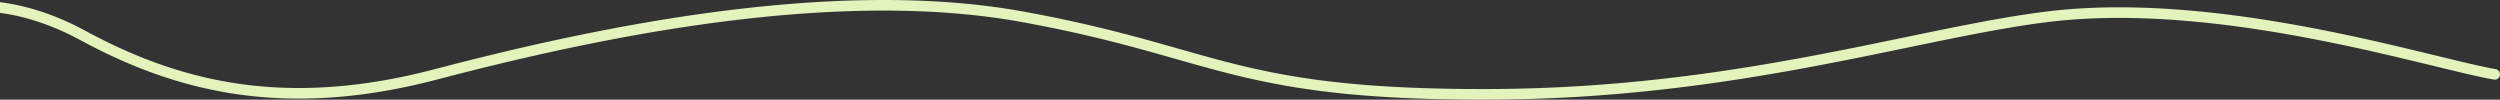 <svg width="1179" height="47" viewBox="0 0 1179 47" fill="none" xmlns="http://www.w3.org/2000/svg">
    <rect x="0" y="0" width="1179" height="47" fill="#333333" stroke="none"/>
    <g clip-path="url(#vkmeaiqh1a)">
        <path fill-rule="evenodd" clip-rule="evenodd" d="M481.622 10.351c-91.074-16.529-205.541 8.825-275.425 27.137-70.526 18.48-121.625 6.708-168.212-18.524-36.23-19.622-64.27-13.78-73.29-8.876a2.5 2.5 0 1 1-2.389-4.393c10.707-5.82 40.554-11.441 78.06 8.872 45.581 24.688 95.382 36.211 164.564 18.084 69.824-18.296 185.292-43.97 277.584-27.22 31.826 5.776 53.693 11.984 73.418 17.583 8.742 2.482 17.063 4.844 25.643 6.996 27.966 7.014 59.29 11.988 118.301 11.988 58.974 0 109.592-7.205 153.33-15.38 15.879-2.968 30.904-6.077 45.109-9.015 24.798-5.13 47.099-9.744 67.09-12.193 41.135-5.04 86.285.425 124.965 7.79 19.36 3.687 37.13 7.858 52.01 11.449 2.47.597 4.87 1.178 7.17 1.738 11.59 2.812 20.93 5.079 27.39 6.22a2.495 2.495 0 0 1 2.02 2.898 2.498 2.498 0 0 1-2.89 2.026c-6.63-1.172-16.17-3.488-27.75-6.298-2.3-.557-4.67-1.133-7.12-1.724-14.85-3.585-32.53-7.734-51.77-11.397-38.5-7.333-83.05-12.684-123.417-7.74-19.808 2.427-41.751 6.968-66.375 12.065-14.239 2.947-29.375 6.08-45.514 9.096-43.911 8.208-94.858 15.465-154.248 15.465-59.352 0-91.091-5.009-119.517-12.138-8.81-2.21-17.245-4.605-26.049-7.105-19.631-5.574-41.103-11.671-72.688-17.404z" fill="#E4F2BC"/>
    </g>
    <defs>
        <clipPath id="vkmeaiqh1a">
            <path fill="#fff" transform="translate(-39)" d="M0 0h1218v47H0z"/>
        </clipPath>
    </defs>
</svg>

